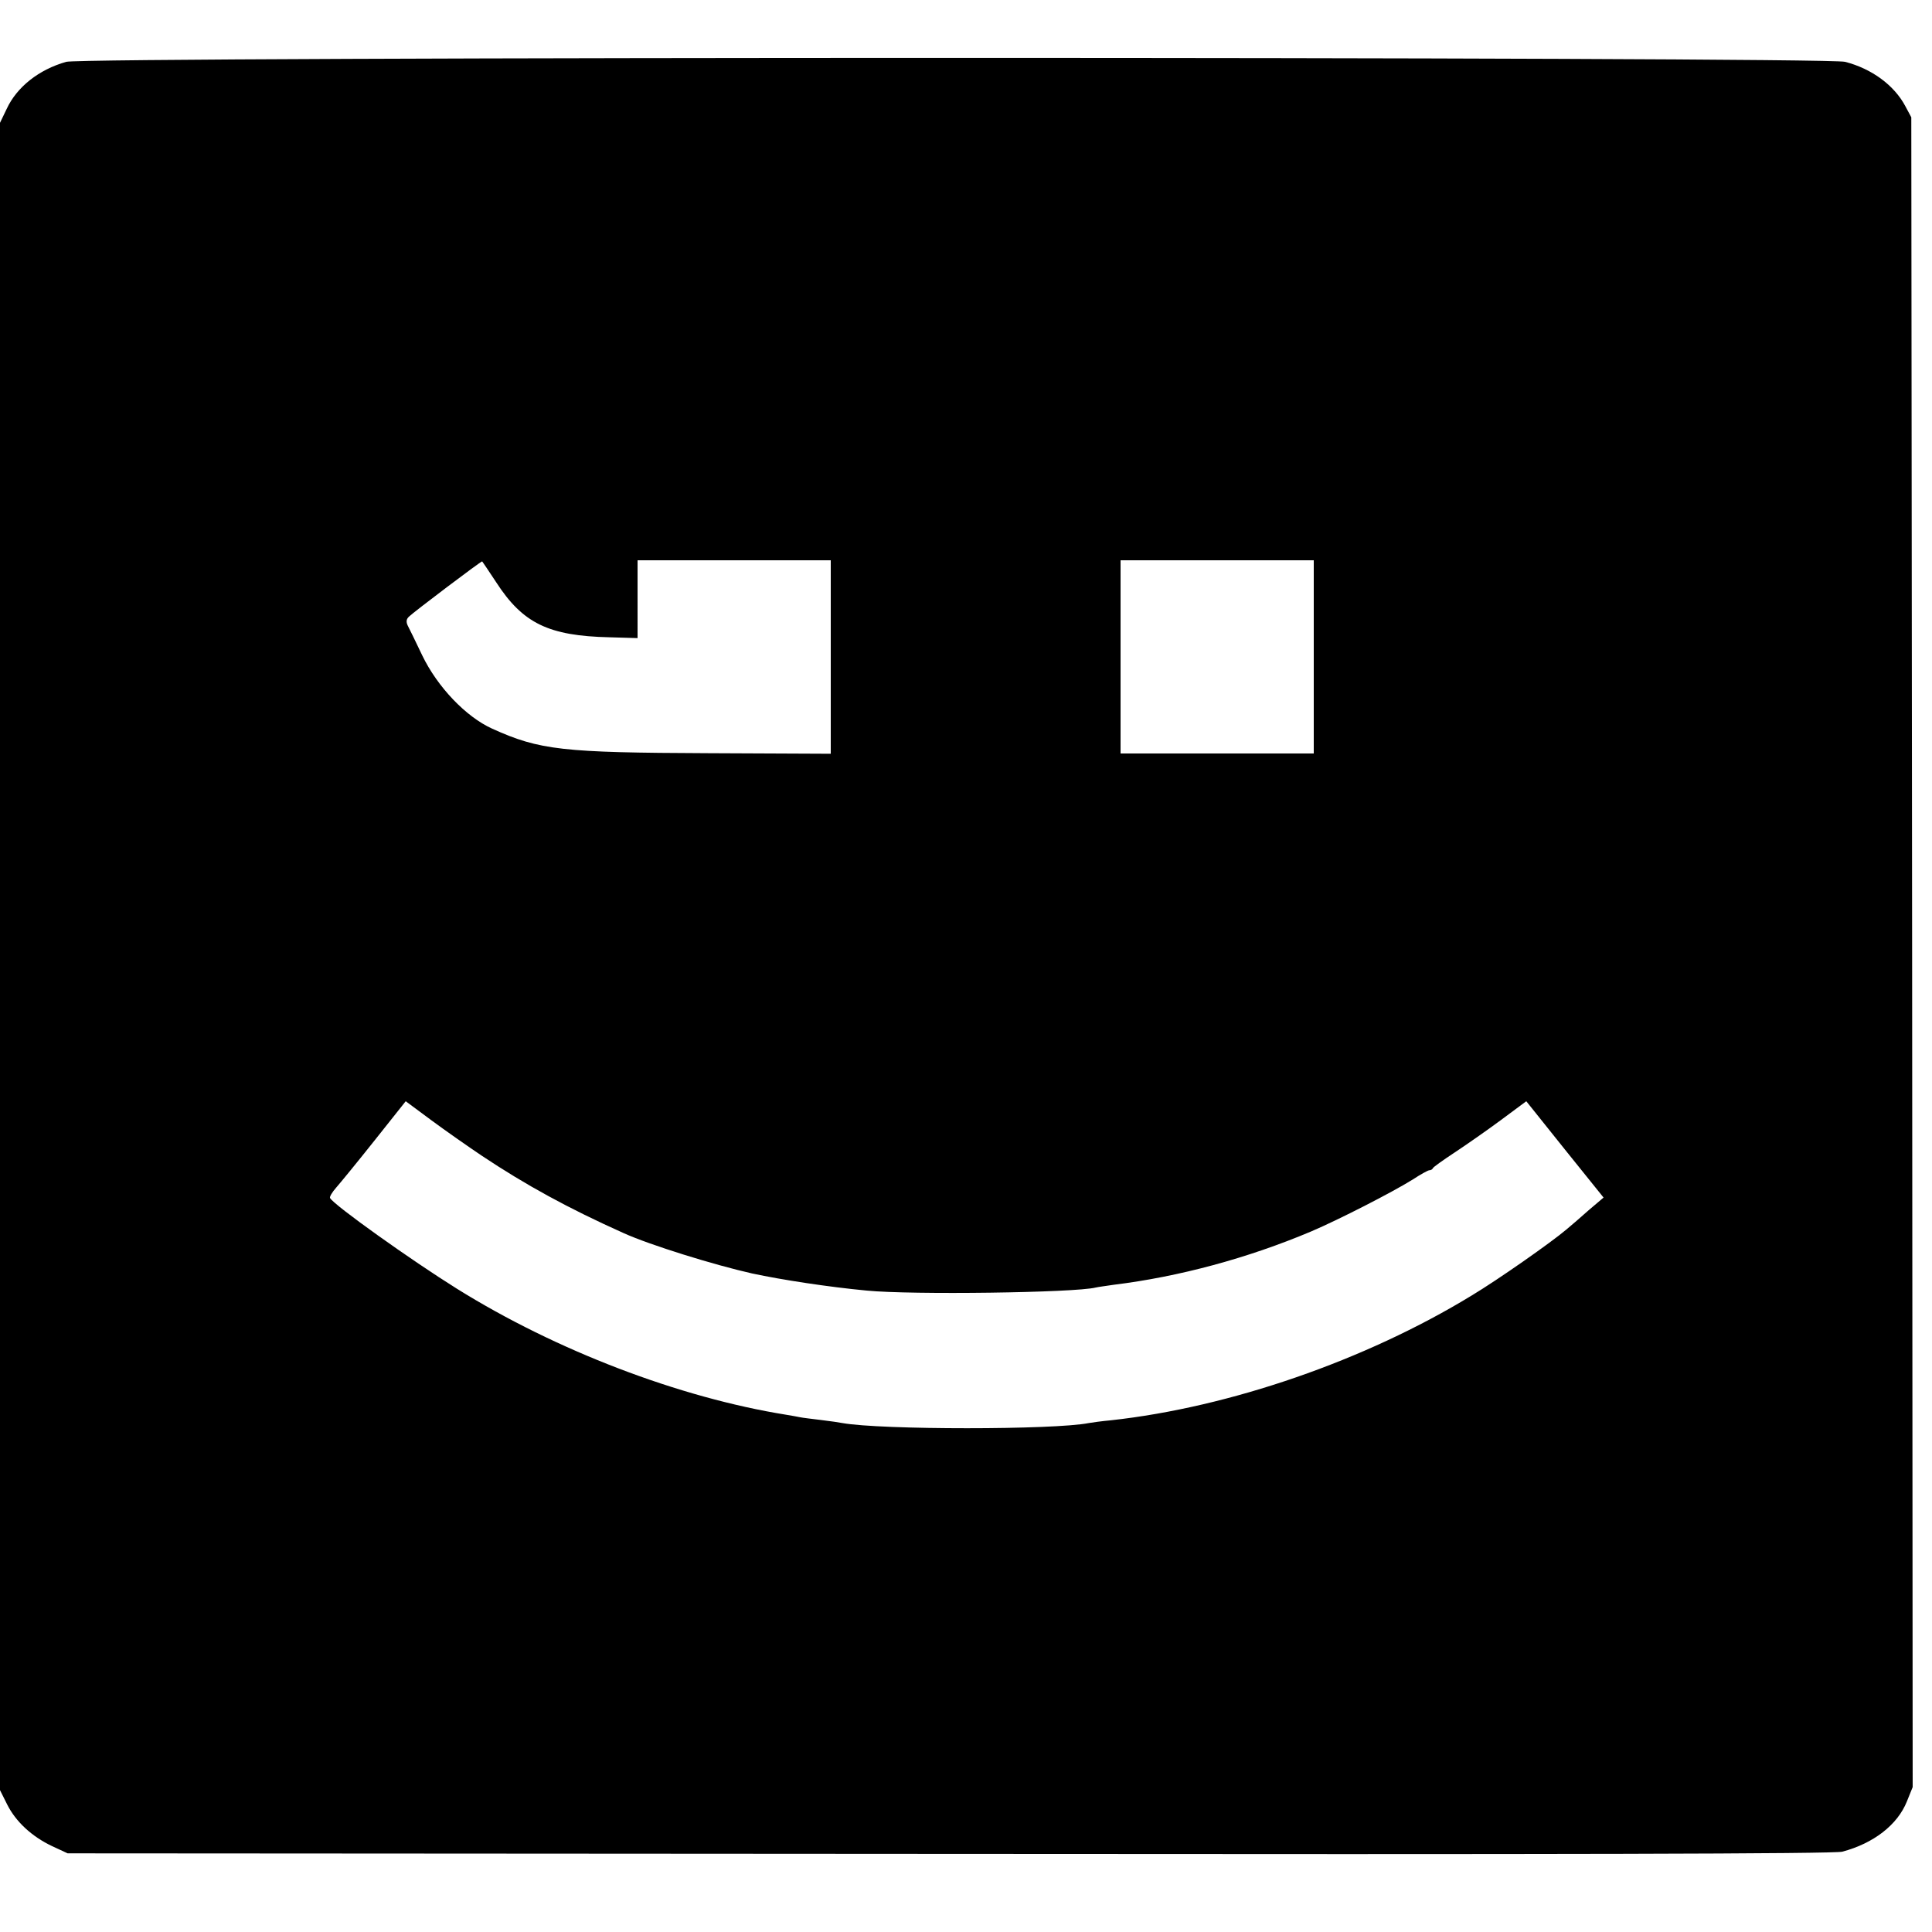 <svg version="1.0" xmlns="http://www.w3.org/2000/svg" width="933.333" height="933.333" viewBox="0 0 700 700" preserveAspectRatio="xMidYMid meet"><path d="M24 22.4c-9.9 2.8-17.9 9.1-21.6 17.1l-2.4 5v604.1l2.6 5.2c3.1 6.2 8.9 11.6 16.3 15.1l5.6 2.6 319.5.2c223 .2 320.7 0 323.5-.8 11.3-3 20-9.7 23.4-18.2l2.1-5.2-.2-302.5-.3-302.5-2.2-4.1c-4-7.5-12.1-13.5-21.8-16-7.1-1.9-637.6-1.9-644.5 0zM179.8 211c9.6 14.8 18.9 19.4 41 19.9l10.2.3V203h70v70.1l-44.2-.2c-53-.2-61.3-1.1-78.5-8.9-9.5-4.3-19.8-15.1-25.3-26.5-2.4-5-4.7-9.8-5.3-10.9-.6-1.3-.5-2.3.5-3.2 1.6-1.6 26.2-20.2 26.5-20 .1.1 2.4 3.5 5.1 7.6zM476 238v35h-70v-70h70v35zM174.5 418.7c15.9 10.6 31.4 19.1 51.5 28.1 9.5 4.3 32.7 11.5 46.5 14.6 10.7 2.3 27.7 4.9 41.5 6.2 16.1 1.6 75.4.8 83-1.1.8-.2 3.8-.6 6.5-1 23.6-2.9 48.5-9.6 71.5-19.3 10.1-4.3 29.4-14.2 36.8-18.8 2.9-1.9 5.6-3.4 6.1-3.4s1.1-.3 1.3-.8c.2-.4 3.7-2.9 7.8-5.6 4.1-2.7 11.7-8 16.7-11.7l9.3-6.9 14 17.5 14 17.4-5.3 4.5c-2.8 2.5-6.5 5.7-8.2 7.1-5.4 4.6-24.8 18.2-34.3 23.9-38.5 23.5-87.7 40.5-130.7 45.2-3.3.3-6.9.8-8 1-12.5 2.5-75.4 2.5-89.3 0-.9-.2-4.4-.7-7.7-1.1-3.2-.4-6.7-.8-7.6-1-.9-.2-3.2-.6-5-.9-38.7-6.2-83.5-23.3-119.4-45.7-16.5-10.3-44.3-30.1-45.9-32.8-.3-.4.7-2.1 2.2-3.8 1.5-1.7 7.8-9.4 14-17.2L147 399l9.3 6.9c5 3.7 13.3 9.5 18.2 12.8z" fill="#000"/></svg>
